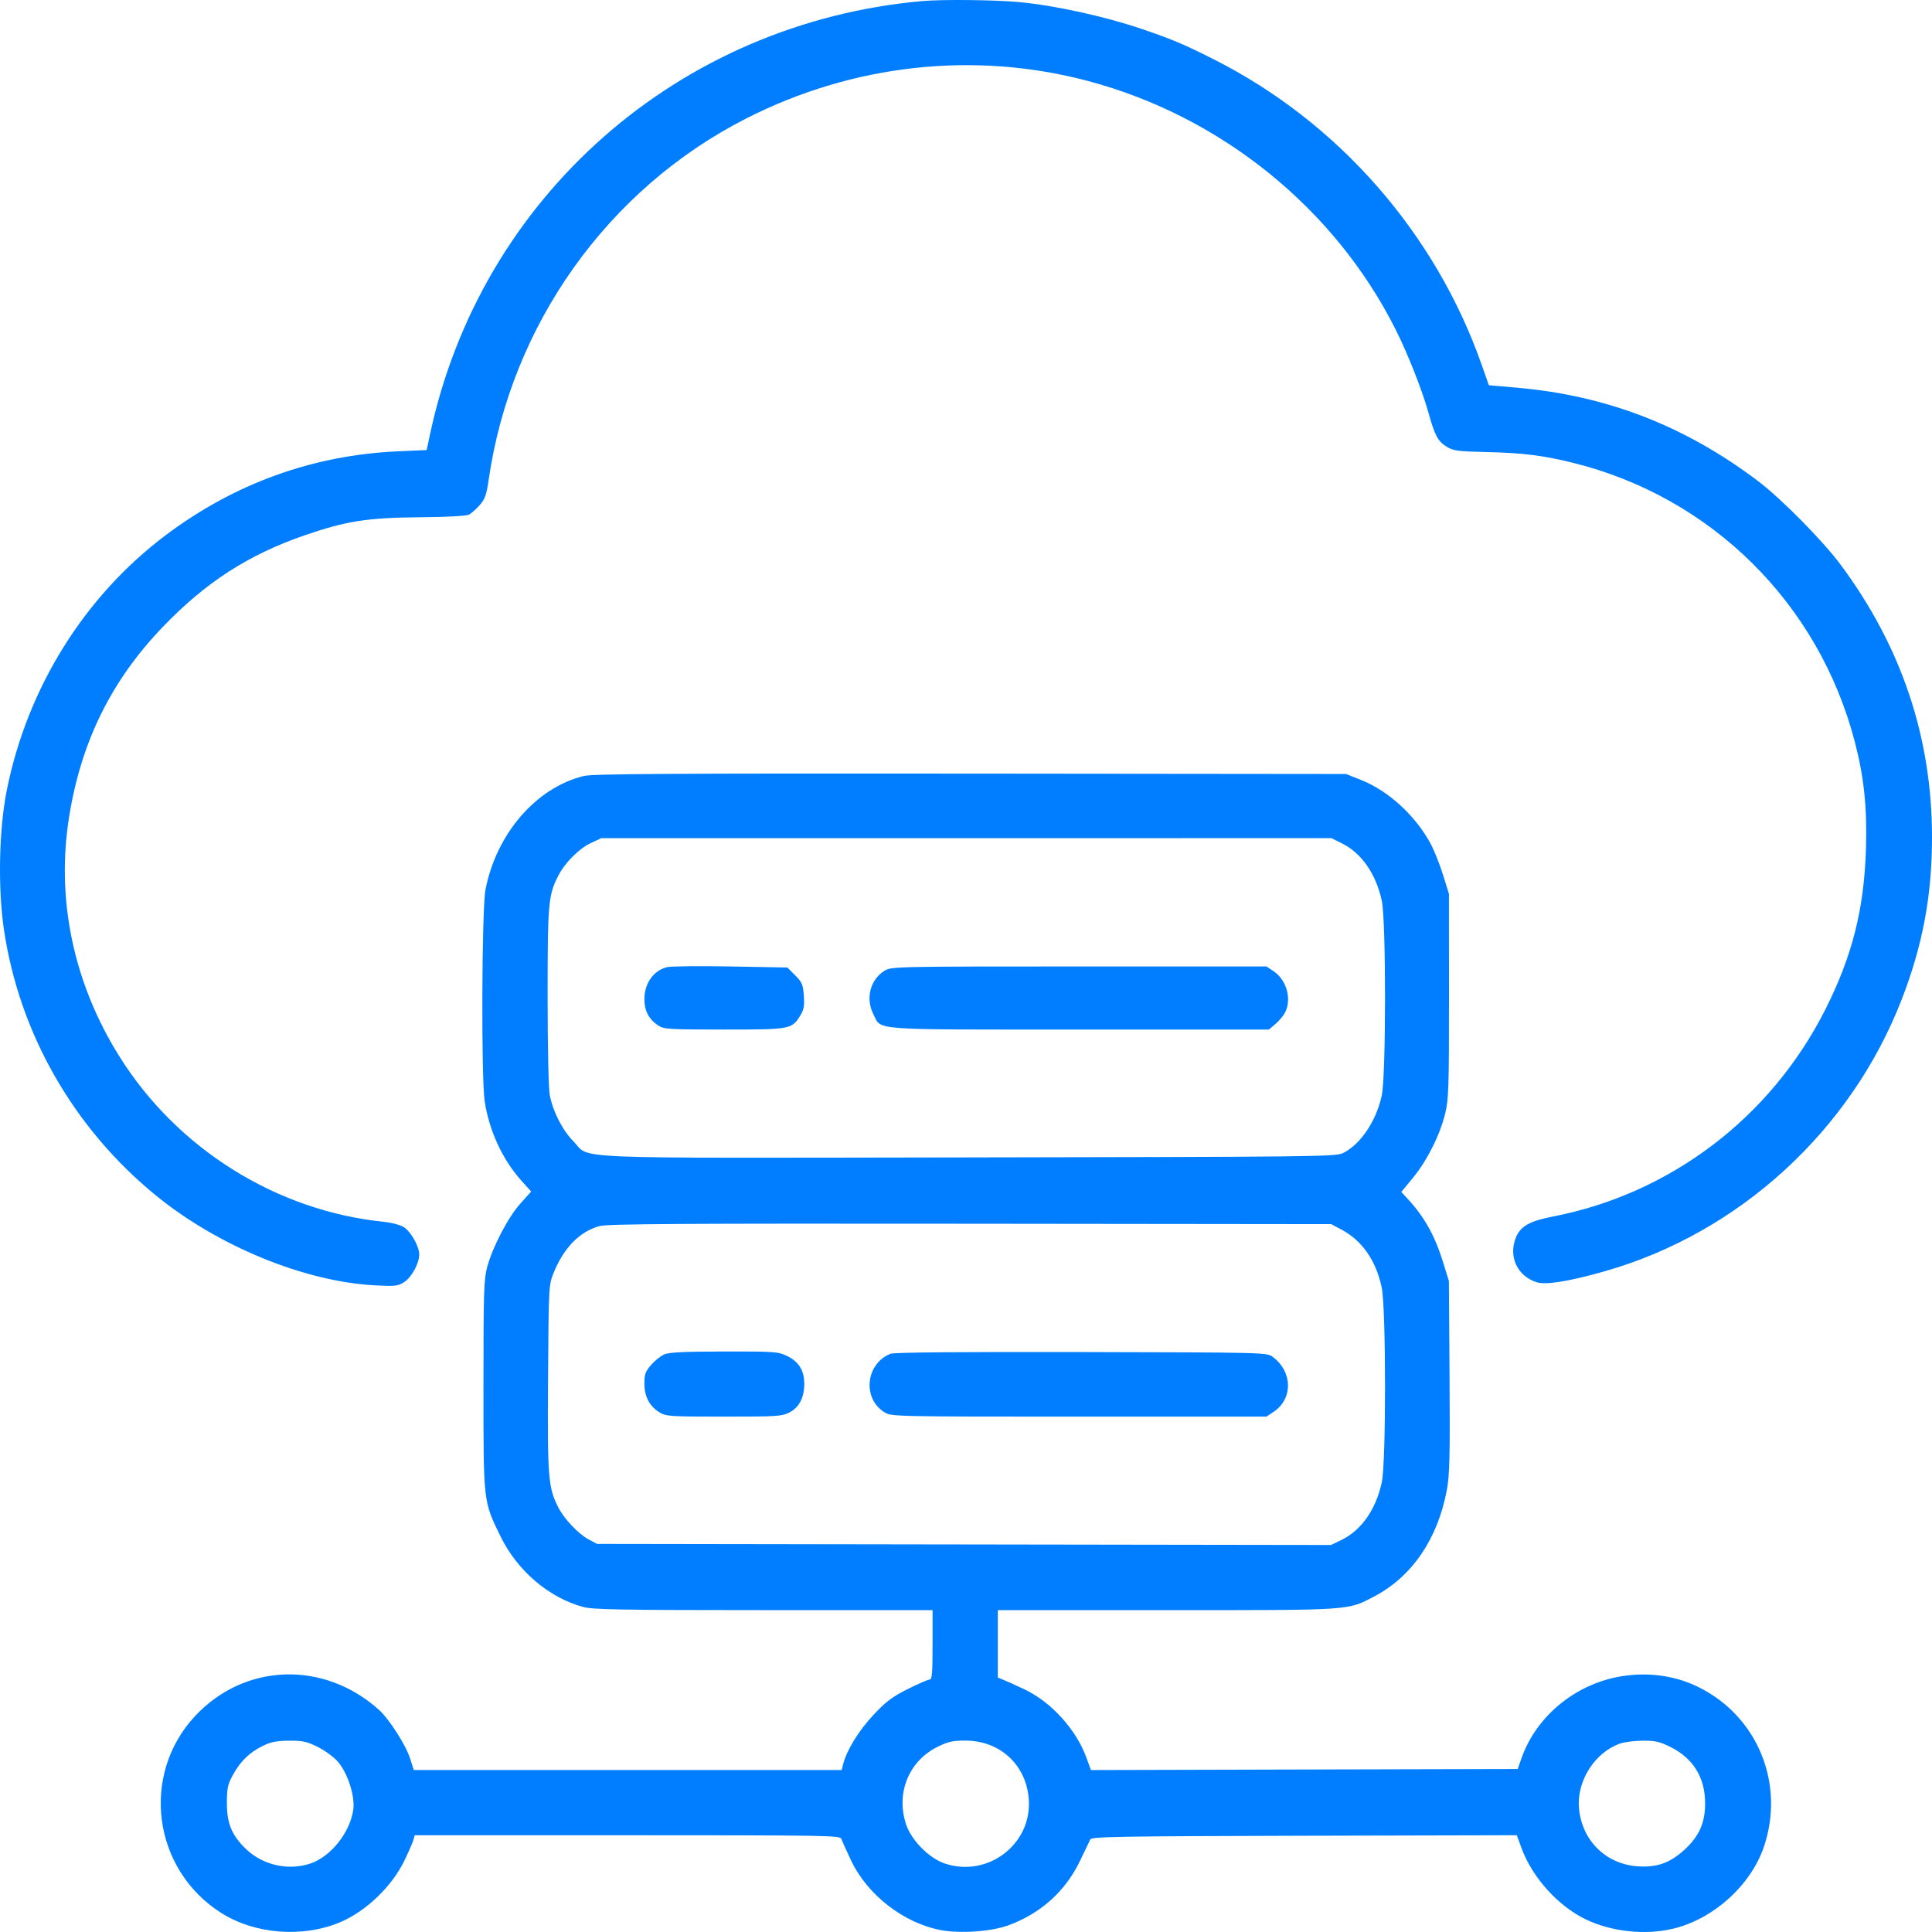 <svg width="67" height="67" viewBox="0 0 67 67" fill="none" xmlns="http://www.w3.org/2000/svg">
<path fill-rule="evenodd" clip-rule="evenodd" d="M31.976 0.038C23.53 0.792 16.671 6.83 14.913 15.059L14.796 15.607L13.774 15.653C10.841 15.788 8.131 16.768 5.75 18.557C2.926 20.678 0.942 23.863 0.234 27.411C-0.035 28.757 -0.077 30.783 0.134 32.22C0.662 35.821 2.547 39.123 5.409 41.459C7.562 43.216 10.565 44.448 13.009 44.575C13.701 44.611 13.798 44.601 14.016 44.462C14.272 44.3 14.536 43.818 14.539 43.507C14.541 43.22 14.236 42.688 13.987 42.545C13.863 42.474 13.567 42.397 13.33 42.373C9.593 42 6.134 39.836 4.128 36.616C2.539 34.067 1.936 31.162 2.401 28.3C2.821 25.709 3.862 23.603 5.636 21.751C7.122 20.2 8.608 19.239 10.559 18.566C11.997 18.07 12.735 17.954 14.545 17.938C15.523 17.93 16.174 17.894 16.267 17.845C16.35 17.8 16.516 17.652 16.637 17.515C16.818 17.308 16.871 17.159 16.944 16.654C17.719 11.264 21.079 6.548 25.885 4.105C29.592 2.22 33.797 1.761 37.74 2.811C42.339 4.035 46.282 7.22 48.392 11.414C48.818 12.261 49.308 13.498 49.529 14.284C49.764 15.119 49.861 15.301 50.173 15.494C50.398 15.633 50.555 15.654 51.543 15.677C52.815 15.706 53.516 15.793 54.555 16.051C59.358 17.243 63.077 20.929 64.326 25.735C64.644 26.959 64.752 28.004 64.71 29.431C64.647 31.524 64.235 33.157 63.301 35.008C61.41 38.755 57.929 41.4 53.849 42.189C53.058 42.342 52.734 42.523 52.577 42.899C52.298 43.567 52.613 44.255 53.295 44.468C53.612 44.568 54.421 44.436 55.649 44.087C60.308 42.761 64.188 39.21 65.949 34.661C66.681 32.77 67.001 31.053 67 29.025C66.998 25.572 65.939 22.416 63.83 19.582C63.208 18.746 61.777 17.297 60.972 16.687C58.443 14.773 55.728 13.719 52.619 13.446L51.632 13.36L51.39 12.67C49.78 8.072 46.39 4.212 42.052 2.037C41.022 1.52 40.654 1.365 39.6 1.006C38.324 0.57 36.56 0.184 35.332 0.072C34.47 -0.007 32.681 -0.025 31.976 0.038ZM20.251 26.909C18.596 27.312 17.213 28.909 16.836 30.853C16.707 31.52 16.685 37.399 16.809 38.198C16.968 39.224 17.429 40.219 18.082 40.945L18.42 41.321L18.044 41.741C17.618 42.217 17.084 43.241 16.893 43.948C16.78 44.369 16.766 44.822 16.766 48.033C16.766 52.13 16.757 52.051 17.36 53.285C17.941 54.475 19.044 55.414 20.232 55.73C20.567 55.82 21.584 55.837 26.487 55.838L32.341 55.839V57.042C32.341 58.025 32.322 58.246 32.239 58.246C32.183 58.246 31.841 58.394 31.48 58.575C30.94 58.845 30.728 59.006 30.287 59.475C29.78 60.016 29.36 60.7 29.239 61.182L29.188 61.383H21.768H14.348L14.224 60.989C14.076 60.519 13.497 59.614 13.139 59.293C11.223 57.575 8.475 57.672 6.76 59.517C4.864 61.556 5.298 64.829 7.664 66.334C8.838 67.08 10.503 67.21 11.805 66.657C12.696 66.278 13.59 65.42 14.02 64.532C14.174 64.212 14.319 63.882 14.341 63.797L14.381 63.645H21.758C28.719 63.645 29.138 63.652 29.179 63.772C29.203 63.842 29.354 64.179 29.515 64.52C30.078 65.71 31.331 66.685 32.616 66.932C33.298 67.063 34.383 66.986 34.984 66.763C36.105 66.349 36.957 65.576 37.46 64.52C37.623 64.179 37.78 63.851 37.81 63.79C37.858 63.694 38.769 63.679 45.233 63.662L52.602 63.644L52.764 64.088C53.135 65.105 54.035 66.103 54.999 66.565C55.888 66.991 57.048 67.115 58.012 66.888C59.412 66.558 60.719 65.38 61.172 64.04C61.906 61.865 60.96 59.538 58.928 58.52C58.161 58.135 57.296 57.995 56.392 58.108C54.743 58.314 53.299 59.454 52.764 60.974L52.633 61.347L45.233 61.365L37.832 61.384L37.675 60.951C37.32 59.978 36.455 59.024 35.533 58.588C35.242 58.45 34.913 58.301 34.803 58.257L34.603 58.176V57.008V55.839H40.46C46.951 55.839 46.72 55.854 47.667 55.357C48.968 54.673 49.857 53.368 50.174 51.678C50.272 51.151 50.287 50.537 50.269 47.738L50.246 44.422L50.047 43.779C49.758 42.847 49.393 42.194 48.809 41.566L48.595 41.336L49.002 40.842C49.489 40.251 49.932 39.37 50.116 38.623C50.238 38.128 50.251 37.737 50.25 34.537L50.248 30.999L50.045 30.345C49.933 29.985 49.741 29.503 49.62 29.274C49.094 28.289 48.155 27.426 47.191 27.045L46.676 26.841L33.654 26.828C23.322 26.819 20.553 26.835 20.251 26.909ZM20.486 29.238C20.079 29.429 19.59 29.92 19.36 30.37C19.014 31.048 18.991 31.312 18.991 34.543C18.991 36.304 19.022 37.746 19.065 37.974C19.174 38.549 19.505 39.195 19.887 39.581C20.511 40.212 19.247 40.16 33.581 40.138C45.714 40.119 46.324 40.112 46.578 39.986C47.187 39.682 47.731 38.871 47.919 37.986C48.068 37.281 48.07 31.947 47.921 31.245C47.724 30.317 47.222 29.589 46.548 29.253L46.173 29.066L33.512 29.067L20.851 29.067L20.486 29.238ZM23.13 33.54C22.655 33.662 22.346 34.105 22.347 34.661C22.348 35.056 22.506 35.352 22.831 35.566C23.023 35.693 23.204 35.703 25.104 35.704C27.401 35.705 27.458 35.694 27.747 35.228C27.879 35.013 27.902 34.889 27.876 34.529C27.848 34.142 27.814 34.061 27.575 33.822L27.305 33.552L25.335 33.516C24.252 33.496 23.26 33.507 23.13 33.54ZM30.681 33.661C30.176 33.969 30.008 34.626 30.291 35.178C30.58 35.741 30.081 35.704 37.435 35.704H44.002L44.229 35.513C44.354 35.408 44.505 35.229 44.563 35.116C44.804 34.65 44.621 33.985 44.167 33.681L43.919 33.516L37.419 33.516C31.061 33.516 30.913 33.52 30.681 33.661ZM20.793 42.519C20.104 42.706 19.551 43.27 19.196 44.149C19.03 44.562 19.027 44.615 19.006 47.788C18.982 51.236 19.01 51.587 19.36 52.273C19.567 52.678 20.052 53.191 20.41 53.383L20.705 53.541L33.433 53.56L46.161 53.579L46.54 53.394C47.217 53.062 47.723 52.331 47.921 51.398C48.071 50.688 48.068 45.362 47.916 44.647C47.72 43.718 47.239 43.024 46.53 42.647L46.166 42.452L33.654 42.438C23.585 42.427 21.075 42.443 20.793 42.519ZM23.038 46.968C22.917 47.02 22.712 47.184 22.582 47.332C22.381 47.561 22.347 47.656 22.347 47.981C22.347 48.431 22.525 48.769 22.875 48.982C23.097 49.117 23.245 49.127 25.103 49.127C26.934 49.127 27.117 49.116 27.373 48.985C27.714 48.811 27.891 48.469 27.891 47.986C27.89 47.525 27.701 47.22 27.291 47.022C26.988 46.875 26.863 46.866 25.114 46.869C23.746 46.871 23.201 46.897 23.038 46.968ZM30.882 46.947C30.015 47.296 29.896 48.503 30.681 48.982C30.913 49.124 31.061 49.127 37.419 49.127L43.919 49.127L44.167 48.962C44.845 48.509 44.83 47.569 44.136 47.055C43.931 46.903 43.899 46.902 37.497 46.888C33.311 46.879 31.001 46.899 30.882 46.947ZM9.108 60.549C8.646 60.778 8.337 61.079 8.076 61.554C7.899 61.877 7.87 62.012 7.868 62.514C7.866 63.23 8.033 63.639 8.519 64.112C9.107 64.683 9.999 64.885 10.77 64.623C11.479 64.381 12.144 63.542 12.252 62.752C12.315 62.289 12.06 61.494 11.723 61.1C11.586 60.94 11.272 60.709 11.026 60.586C10.64 60.393 10.501 60.362 10.024 60.366C9.588 60.369 9.394 60.407 9.108 60.549ZM32.501 60.585C31.507 61.082 31.06 62.201 31.426 63.279C31.613 63.83 32.228 64.446 32.771 64.627C34.26 65.121 35.786 63.955 35.678 62.404C35.595 61.209 34.683 60.362 33.477 60.362C33.033 60.362 32.876 60.398 32.501 60.585ZM56.178 60.466C55.298 60.78 54.673 61.768 54.758 62.71C54.859 63.826 55.684 64.643 56.789 64.722C57.451 64.77 57.913 64.607 58.413 64.15C58.93 63.678 59.138 63.204 59.132 62.514C59.124 61.634 58.715 60.976 57.935 60.586C57.557 60.397 57.405 60.362 56.969 60.365C56.685 60.367 56.329 60.412 56.178 60.466Z" fill="#007EFF"/>
</svg>
